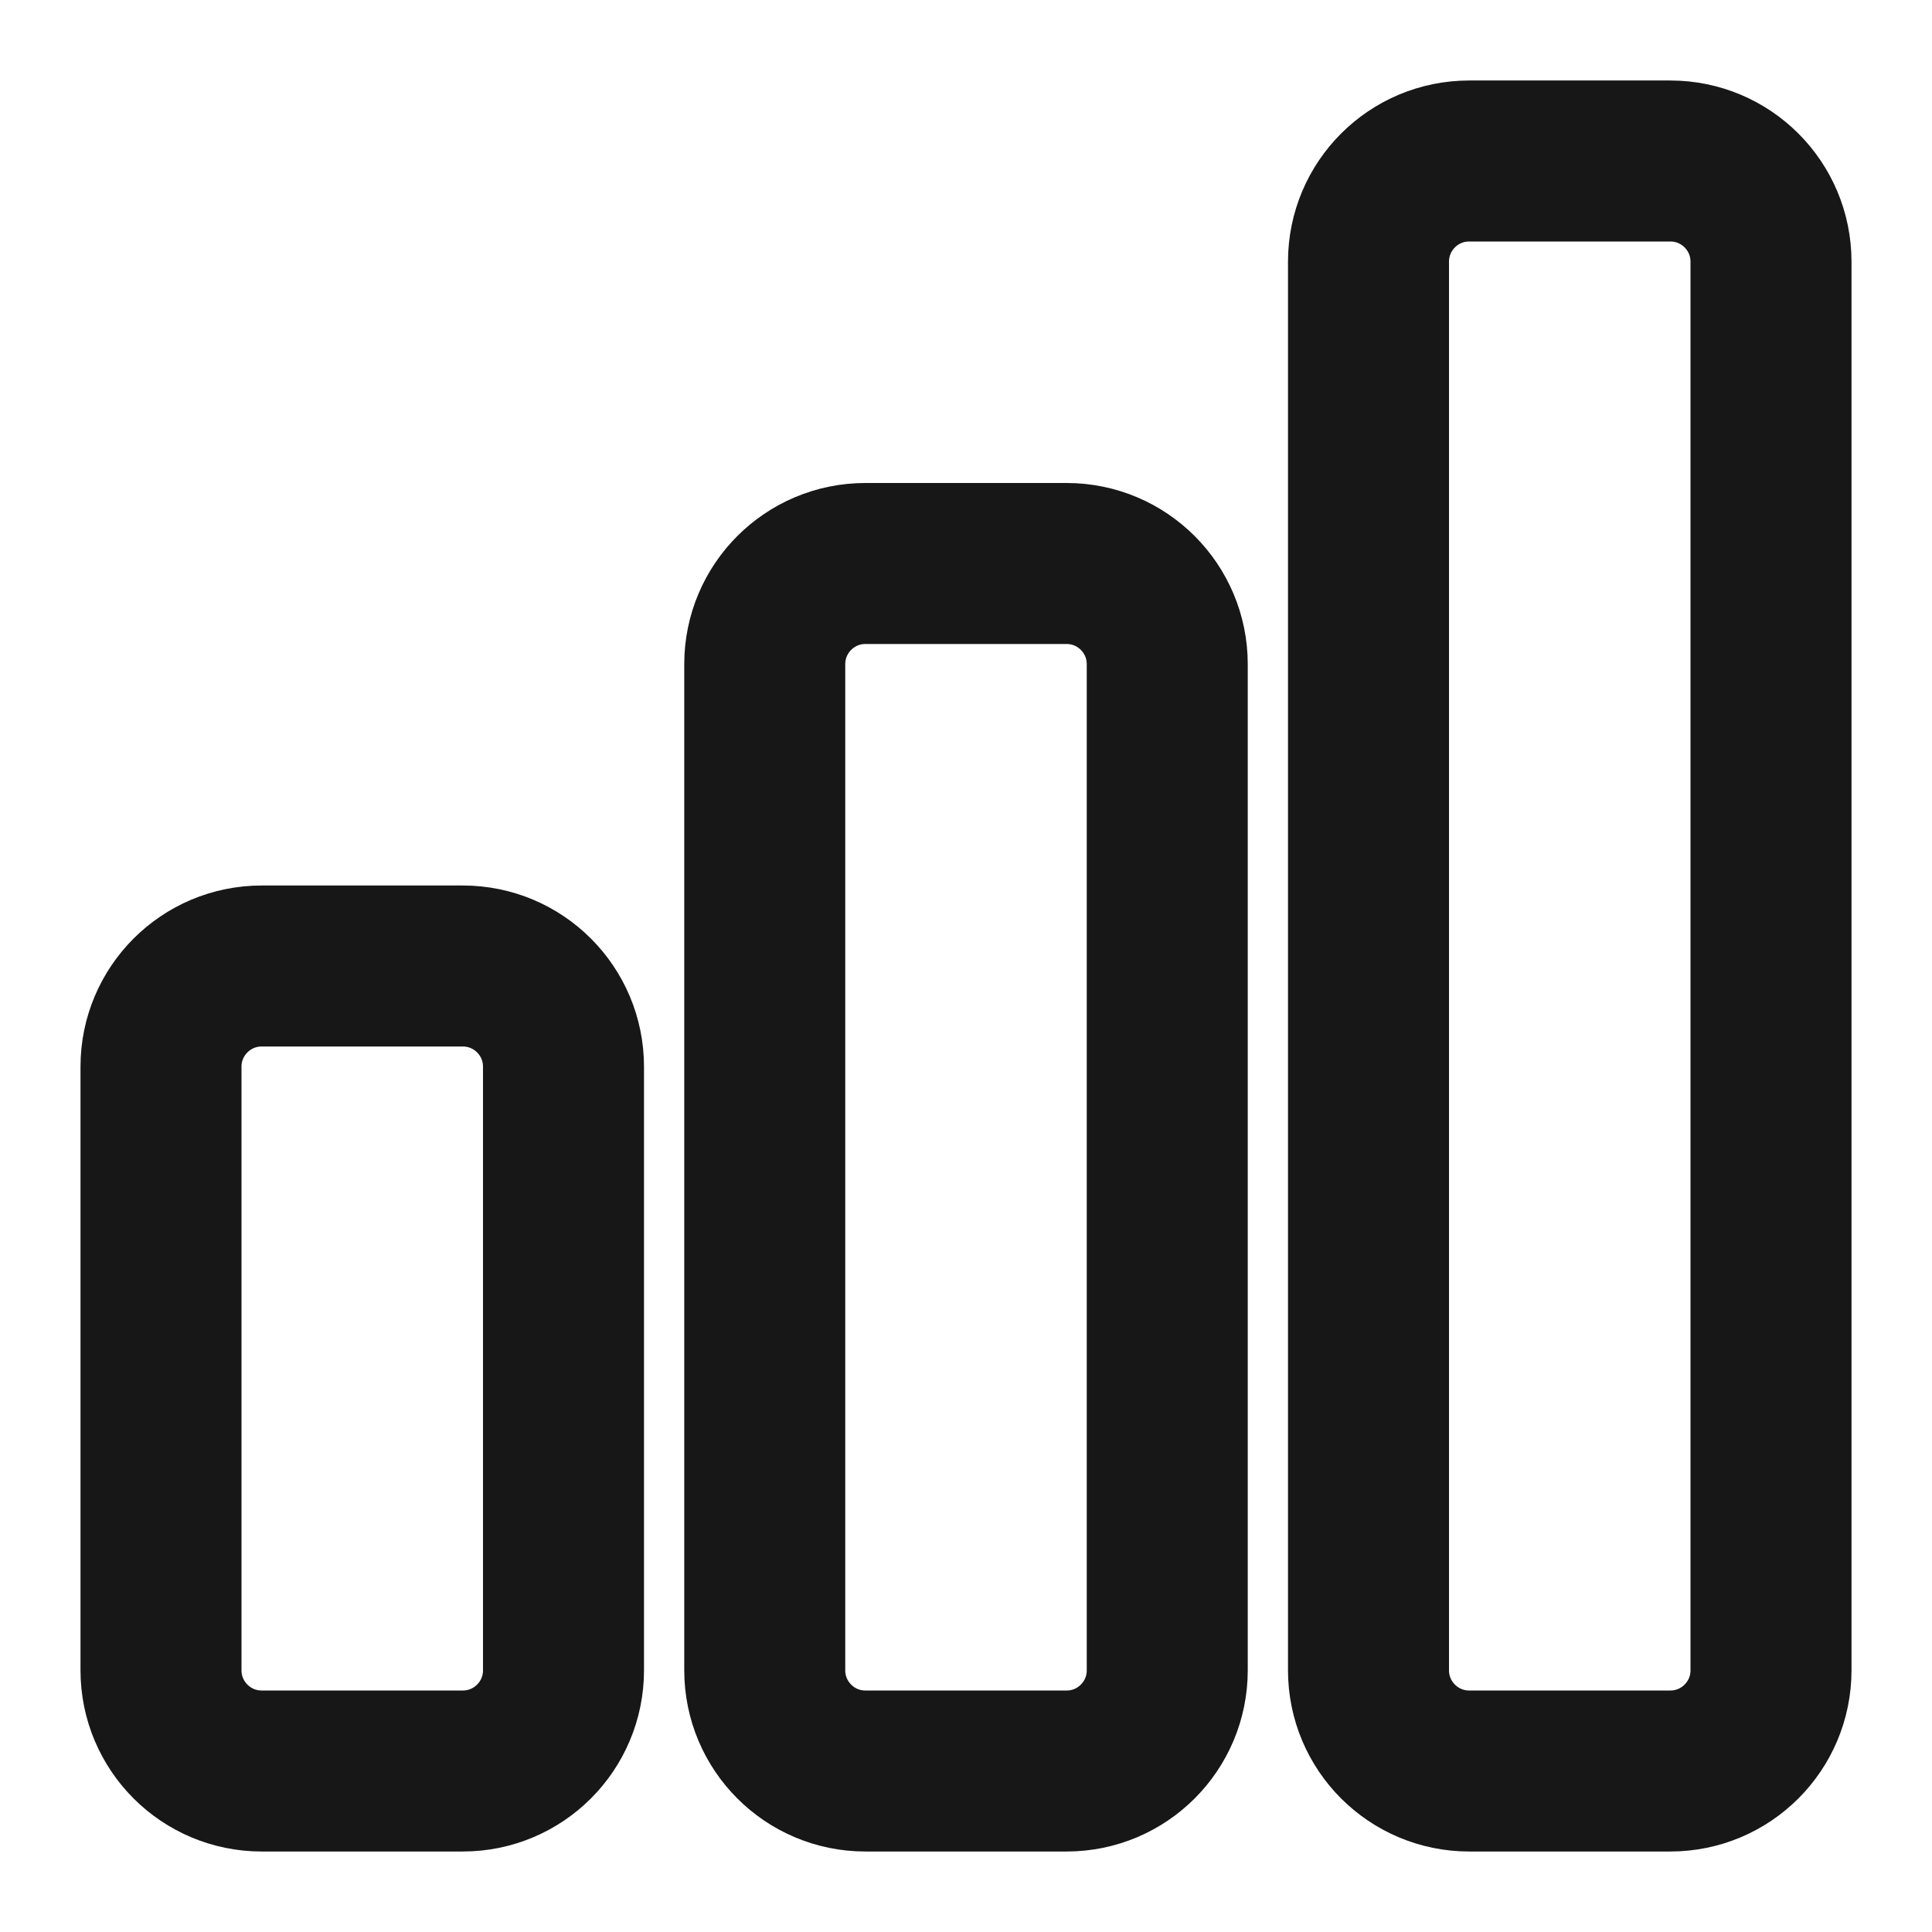 <svg width="18" height="18" viewBox="0 0 18 18" fill="none" xmlns="http://www.w3.org/2000/svg">
<path d="M1.5 9.938C1.5 9.42 1.92 9 2.438 9H4.312C4.83 9 5.25 9.42 5.25 9.938V15.562C5.25 16.08 4.83 16.5 4.312 16.5H2.438C1.92 16.5 1.5 16.08 1.5 15.562V9.938Z" stroke="#171717" stroke-width="1.5" stroke-linecap="round" stroke-linejoin="round"/>
<path d="M7.125 6.188C7.125 5.67 7.545 5.25 8.062 5.25H9.938C10.455 5.25 10.875 5.67 10.875 6.188V15.562C10.875 16.08 10.455 16.5 9.938 16.5H8.062C7.545 16.5 7.125 16.08 7.125 15.562V6.188Z" stroke="#171717" stroke-width="1.5" stroke-linecap="round" stroke-linejoin="round"/>
<path d="M12.75 2.438C12.75 1.92 13.17 1.5 13.688 1.5H15.562C16.08 1.5 16.5 1.92 16.5 2.438V15.562C16.5 16.08 16.08 16.5 15.562 16.5H13.688C13.17 16.5 12.75 16.08 12.75 15.562V2.438Z" stroke="#171717" stroke-width="1.5" stroke-linecap="round" stroke-linejoin="round"/>
</svg>
